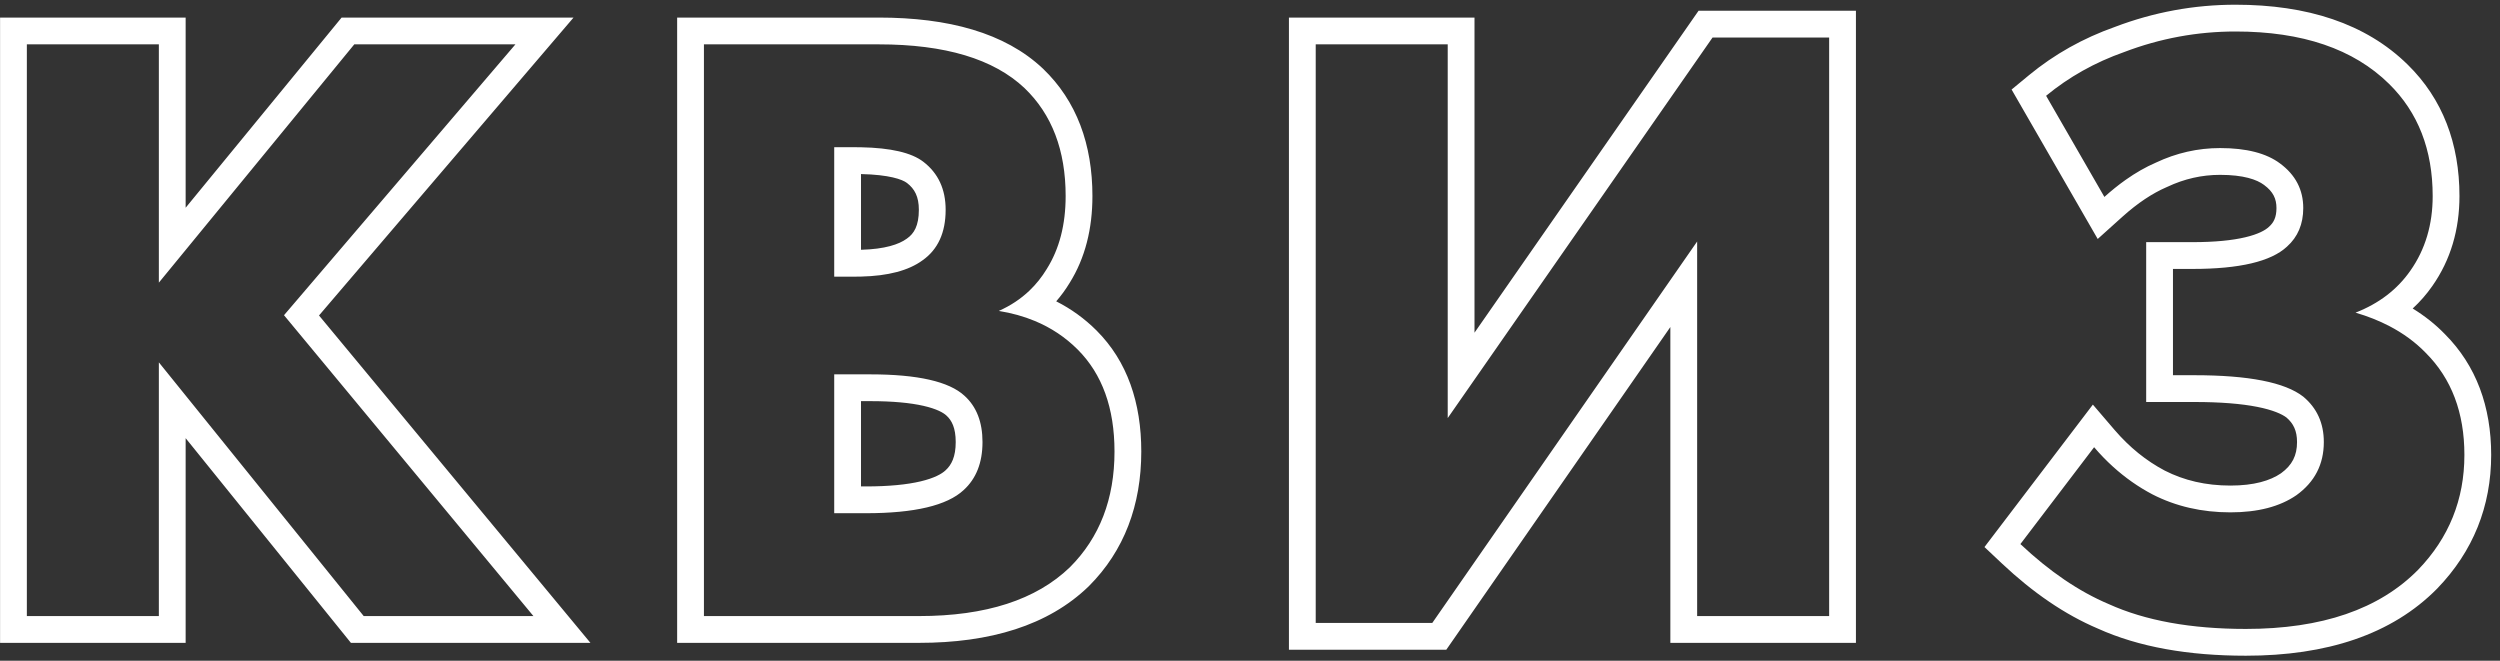 <?xml version="1.0" encoding="UTF-8"?> <svg xmlns="http://www.w3.org/2000/svg" width="280" height="74" viewBox="0 0 280 74" fill="none"><rect x="0" y="0" width="280" height="74" fill="#333333" stroke="none"/> <path fill-rule="evenodd" clip-rule="evenodd" d="M20.792 1.968V23.267L38.26 1.968H64.237L35.729 35.333L66.128 72H39.302L20.792 49.075V72H0.008V1.968H20.792ZM17.792 40.584L40.736 69H59.744L31.808 35.304L57.728 4.968H39.68L17.792 31.656V4.968H3.008V69H17.792V40.584ZM75.84 1.968H98.424C106.2 1.968 112.549 3.664 116.804 7.683L116.812 7.69L116.82 7.698C120.6 11.321 122.352 16.201 122.352 21.96C122.352 25.597 121.55 28.89 119.793 31.696C119.345 32.433 118.845 33.117 118.296 33.749C119.962 34.592 121.475 35.68 122.818 37.023C126.265 40.47 127.824 45.118 127.824 50.568C127.824 56.564 125.919 61.684 121.954 65.649L121.935 65.667L121.917 65.685C117.381 70.067 110.87 72 102.936 72H75.84V1.968ZM115.899 35.947C114.659 35.431 113.314 35.057 111.864 34.824C113.176 34.241 114.321 33.482 115.301 32.547C116.042 31.839 116.689 31.03 117.24 30.12C118.648 27.88 119.352 25.16 119.352 21.96C119.352 16.84 117.816 12.808 114.744 9.864C111.288 6.6 105.848 4.968 98.424 4.968H78.84V69H102.936C110.424 69 116.056 67.176 119.832 63.528C123.16 60.2 124.824 55.88 124.824 50.568C124.824 45.704 123.448 41.896 120.696 39.144C119.324 37.772 117.725 36.706 115.899 35.947ZM101.572 26.722L101.594 26.706C102.349 26.175 102.912 25.314 102.912 23.496C102.912 22.019 102.434 21.149 101.587 20.498L101.582 20.494C101.065 20.094 99.59 19.564 96.432 19.495V27.976C99.116 27.906 100.692 27.365 101.55 26.738L101.572 26.722ZM96.432 30.977C96.235 30.982 96.035 30.984 95.832 30.984H93.432V16.488H95.736C95.973 16.488 96.205 16.49 96.432 16.494C99.77 16.559 102.098 17.101 103.416 18.12C105.08 19.4 105.912 21.192 105.912 23.496C105.912 26.056 105.048 27.944 103.32 29.16C101.758 30.302 99.462 30.907 96.432 30.977ZM105.897 52.68L105.91 52.668C106.563 52.075 107.04 51.164 107.04 49.512C107.04 47.904 106.583 47.07 106.012 46.552L105.999 46.541L105.986 46.529C105.661 46.228 104.921 45.794 103.423 45.453C101.958 45.12 99.991 44.928 97.464 44.928H96.432V54.48H96.984C99.566 54.48 101.588 54.273 103.109 53.913C104.652 53.547 105.476 53.072 105.884 52.692L105.897 52.68ZM93.432 57.48V41.928H97.464C102.776 41.928 106.296 42.728 108.024 44.328C109.368 45.544 110.04 47.272 110.04 49.512C110.04 51.816 109.336 53.608 107.928 54.888C106.072 56.616 102.424 57.48 96.984 57.48H93.432ZM144.36 1.968H165.144V37.261L190.241 1.2H207.864V72H187.08V36.628L161.986 72.768H144.36V1.968ZM190.08 27.048V69H204.864V4.2H191.808L162.144 46.824V4.968H147.36V69.768H160.416L190.08 27.048ZM234.943 26.765L225.298 10.028L227.254 8.414C230.088 6.076 233.299 4.279 236.866 3.015C241.226 1.359 245.736 0.528 250.38 0.528C258.373 0.528 264.963 2.619 269.664 7.242C273.582 11.084 275.46 16.088 275.46 21.96C275.46 25.707 274.476 29.107 272.422 32.032C271.773 32.962 271.038 33.802 270.221 34.553C271.553 35.368 272.76 36.322 273.829 37.423C277.352 40.955 279.012 45.568 279.012 50.952C279.012 56.718 276.984 61.753 272.987 65.898L272.976 65.91L272.964 65.922C267.864 71.097 260.54 73.44 251.532 73.44C245.124 73.44 239.561 72.478 234.968 70.404C231.257 68.828 227.68 66.37 224.227 63.12L222.26 61.269L234.401 45.316L236.817 48.136C238.505 50.104 240.383 51.615 242.45 52.705C244.611 53.809 247.044 54.384 249.804 54.384C252.465 54.384 254.266 53.831 255.469 53.01C256.725 52.099 257.268 51.02 257.268 49.512C257.268 48.253 256.865 47.429 256.082 46.761C255.574 46.378 254.574 45.916 252.8 45.567C251.025 45.218 248.698 45.024 245.772 45.024H240.372V27.12H245.58C248.065 27.12 250.008 26.921 251.465 26.576C252.945 26.227 253.722 25.775 254.098 25.425L254.119 25.407L254.139 25.388C254.652 24.929 254.964 24.336 254.964 23.304C254.964 22.261 254.595 21.47 253.586 20.723L253.579 20.717L253.572 20.712C252.766 20.108 251.273 19.584 248.652 19.584C246.608 19.584 244.645 20.026 242.733 20.929L242.689 20.949L242.644 20.968C241.083 21.645 239.432 22.726 237.698 24.286L234.943 26.765ZM257.964 44.424C259.5 45.704 260.268 47.4 260.268 49.512C260.268 52.008 259.244 53.992 257.196 55.464C255.34 56.744 252.876 57.384 249.804 57.384C246.604 57.384 243.692 56.712 241.068 55.368C239.488 54.536 238.016 53.502 236.652 52.266C235.916 51.599 235.212 50.873 234.54 50.088L226.284 60.936C229.548 64.008 232.844 66.248 236.172 67.656C240.268 69.512 245.388 70.44 251.532 70.44C260.044 70.44 266.476 68.232 270.828 63.816C274.284 60.232 276.012 55.944 276.012 50.952C276.012 46.216 274.572 42.408 271.692 39.528C270.539 38.338 269.171 37.332 267.586 36.51C266.443 35.916 265.188 35.418 263.82 35.016C265.129 34.505 266.296 33.858 267.318 33.076C268.345 32.291 269.226 31.37 269.964 30.312C271.628 27.944 272.46 25.16 272.46 21.96C272.46 16.776 270.828 12.584 267.564 9.384C263.596 5.48 257.868 3.528 250.38 3.528C246.092 3.528 241.932 4.296 237.9 5.832C234.636 6.984 231.724 8.616 229.164 10.728L235.692 22.056C236.48 21.346 237.269 20.712 238.058 20.153C239.189 19.352 240.32 18.706 241.452 18.216C243.756 17.128 246.156 16.584 248.652 16.584C251.596 16.584 253.836 17.16 255.372 18.312C257.1 19.592 257.964 21.256 257.964 23.304C257.964 25.096 257.356 26.536 256.14 27.624C254.348 29.288 250.828 30.12 245.58 30.12H243.372V42.024H245.772C251.852 42.024 255.916 42.824 257.964 44.424Z" fill="white"></path> </svg> 